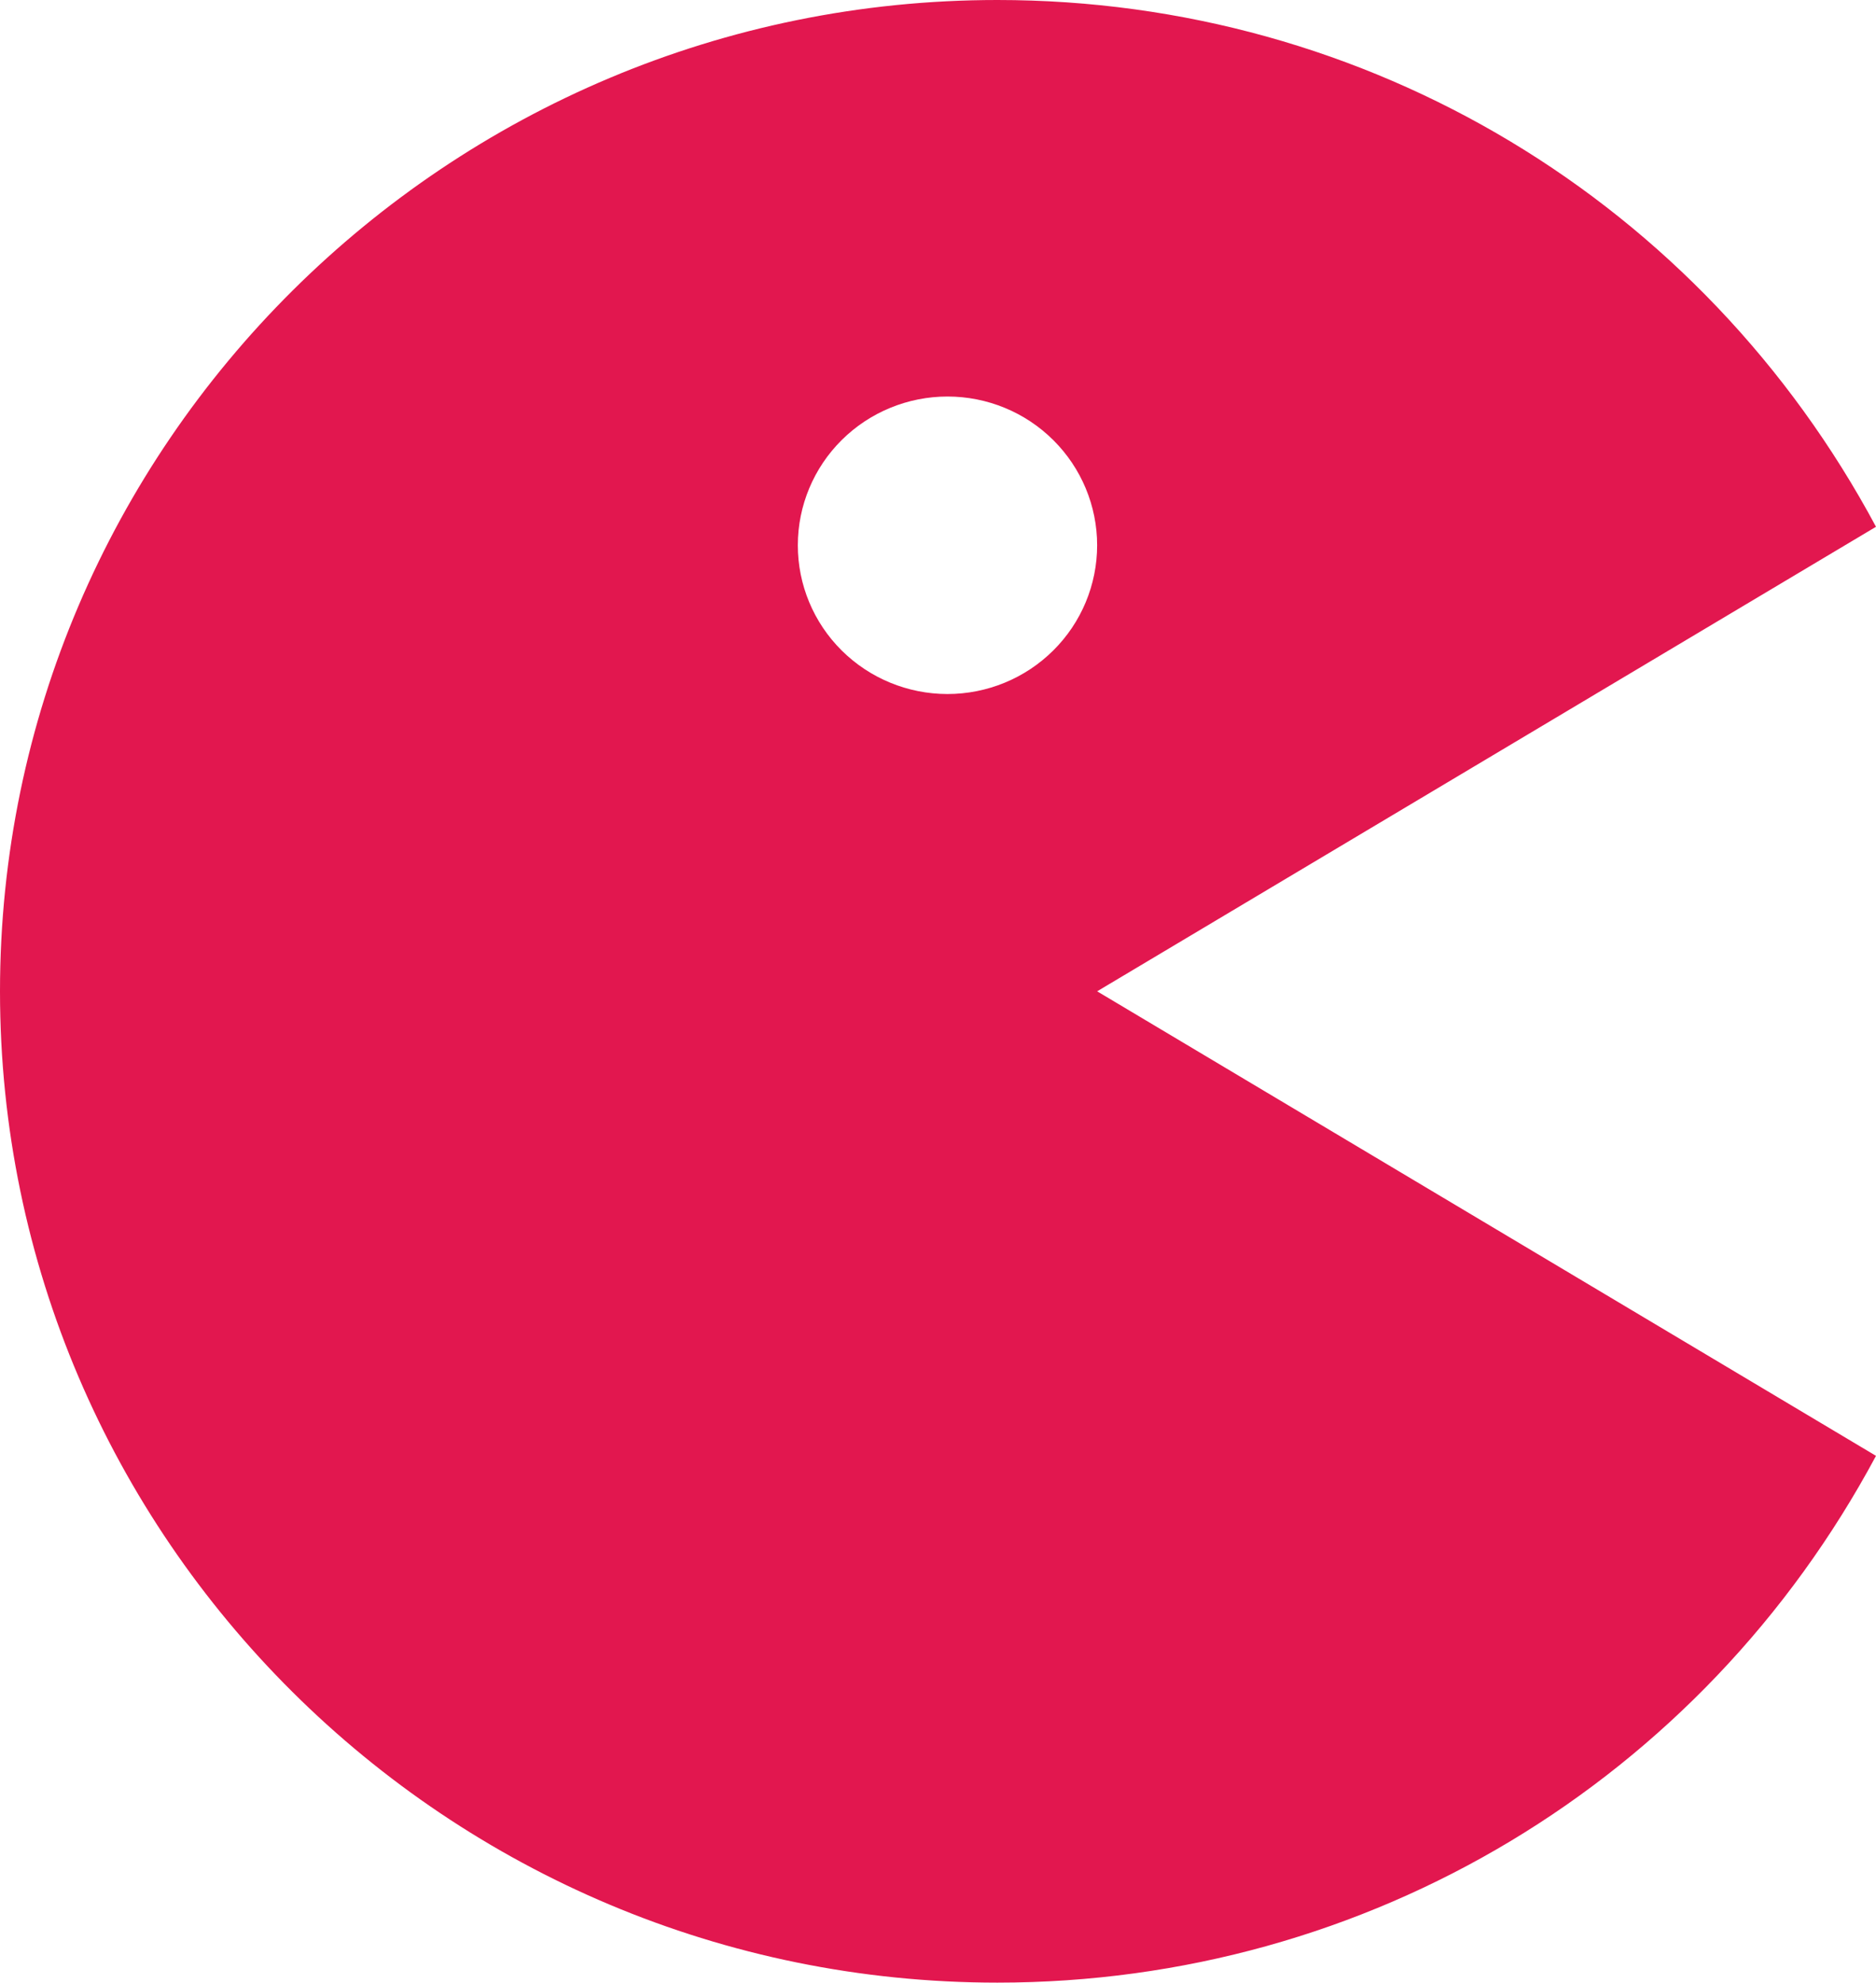 <?xml version="1.0" encoding="UTF-8"?> <svg xmlns="http://www.w3.org/2000/svg" width="53" height="56" viewBox="0 0 53 56" fill="none"> <path d="M28.178 56C38.657 56 48.08 50.302 53 41.121L30.996 28L53 14.879C48.08 5.698 38.657 0 28.178 0C12.641 0 0 12.561 0 28C0 43.439 12.641 56 28.178 56ZM26.769 11.2C27.89 11.2 28.966 11.643 29.758 12.432C30.551 13.22 30.996 14.289 30.996 15.403C30.995 16.517 30.55 17.586 29.756 18.373C28.963 19.161 27.888 19.603 26.766 19.603C25.645 19.602 24.57 19.159 23.777 18.371C22.984 17.583 22.539 16.514 22.54 15.4C22.54 14.286 22.986 13.217 23.779 12.43C24.572 11.642 25.648 11.2 26.769 11.2Z" fill="#E2174F"></path> </svg> 